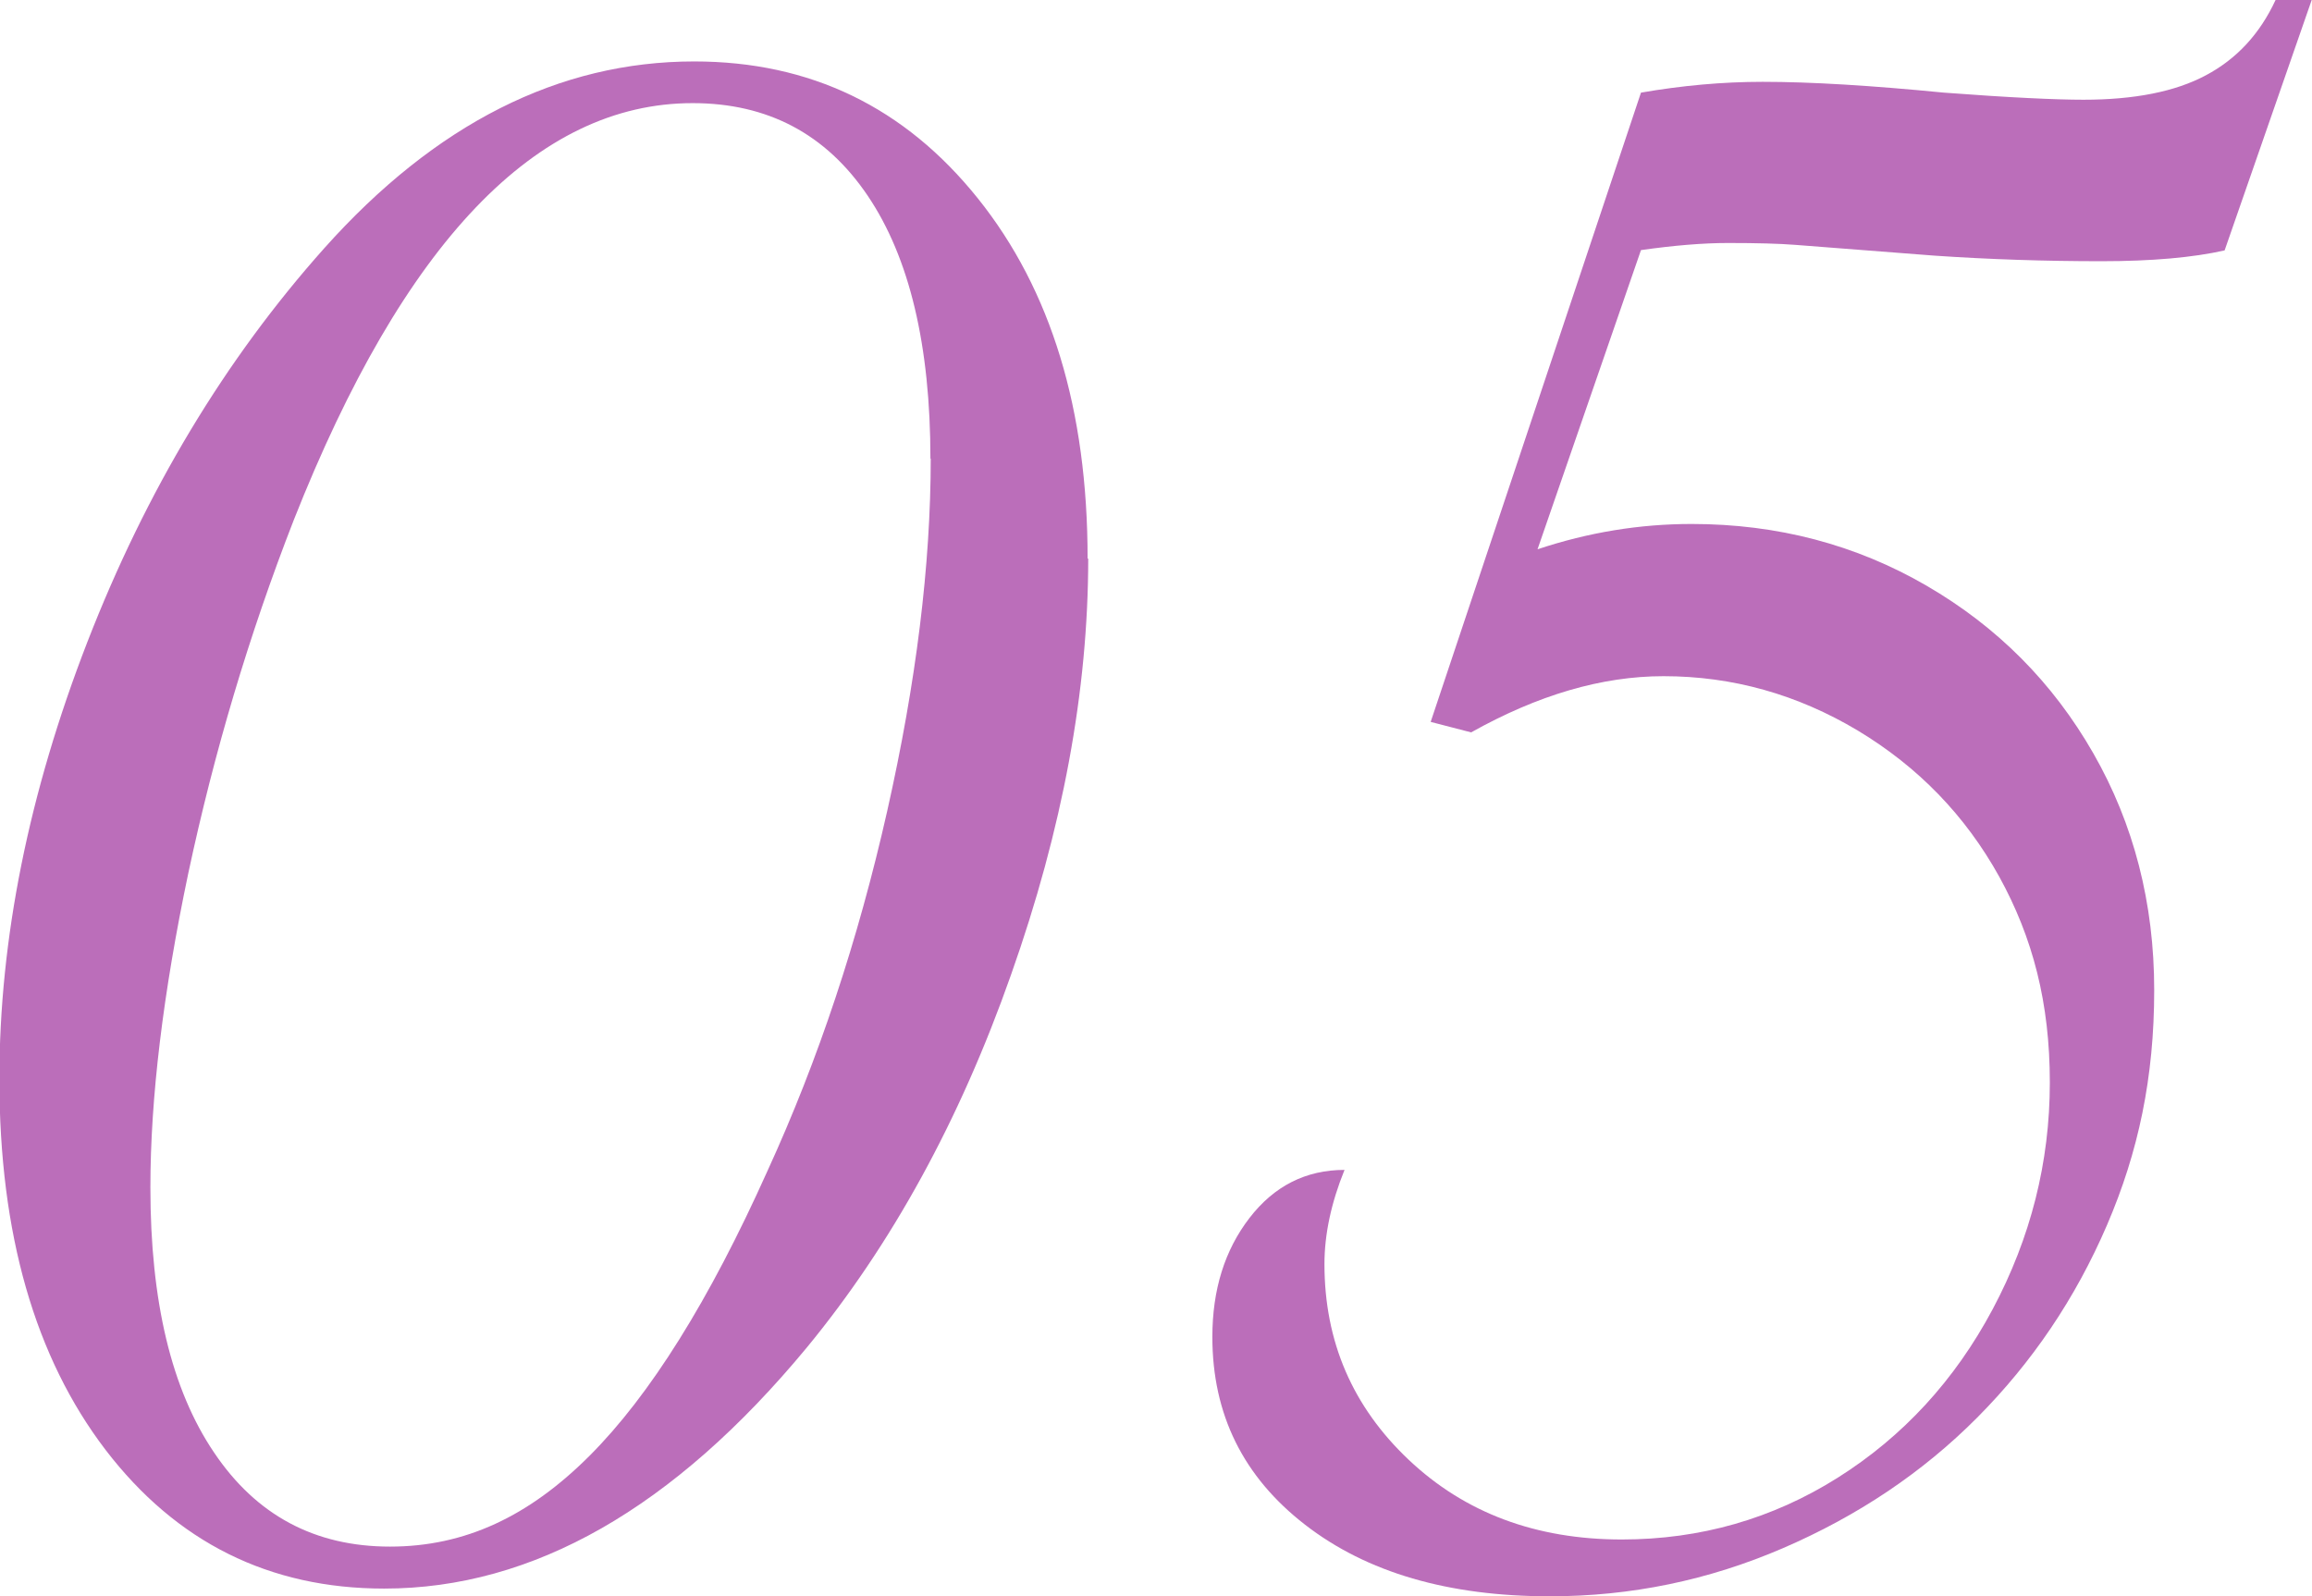 <?xml version="1.0" encoding="UTF-8"?><svg id="Layer_2" xmlns="http://www.w3.org/2000/svg" viewBox="0 0 74.87 51.69"><defs><style>.cls-1{fill:#bb6eba;}</style></defs><g id="_レイヤー_1"><path class="cls-1" d="M35.24,18.09c0,4.27-.83,8.76-2.5,13.48-1.66,4.72-3.87,8.74-6.61,12.07-4.31,5.21-8.87,7.81-13.69,7.81-3.72,0-6.73-1.5-9.02-4.49-2.29-3-3.44-7-3.44-12.01,0-4.54.95-9.26,2.85-14.16,1.9-4.89,4.45-9.14,7.67-12.75,3.6-4.03,7.6-6.05,11.98-6.05,3.76,0,6.82,1.48,9.19,4.44,2.37,2.96,3.55,6.84,3.55,11.66ZM30.13,14.86c0-3.68-.68-6.52-2.03-8.52-1.35-2-3.24-3-5.67-3-5.05,0-9.36,4.5-12.92,13.51-1.45,3.72-2.58,7.53-3.41,11.42-.82,3.9-1.23,7.29-1.23,10.19,0,3.68.68,6.54,2.06,8.58,1.37,2.04,3.27,3.05,5.7,3.05s4.5-.98,6.46-2.94c1.96-1.96,3.88-5.03,5.76-9.22,1.65-3.6,2.94-7.49,3.88-11.66.94-4.17,1.41-7.98,1.41-11.42Z"/><path class="cls-1" d="M46.33,23.38l6.81-20.38c1.33-.23,2.64-.35,3.94-.35,1.57,0,3.52.12,5.87.35,2.12.16,3.62.23,4.52.23,1.64,0,2.97-.26,3.96-.79,1-.53,1.75-1.34,2.26-2.44h1.17l-2.82,8.11c-1.02.23-2.35.35-3.99.35-1.84,0-3.64-.06-5.4-.18l-4.52-.35c-.51-.04-1.23-.06-2.17-.06-.82,0-1.76.08-2.82.23l-3.35,9.69c1.65-.55,3.31-.82,4.99-.82,2.78,0,5.32.67,7.61,2,2.29,1.33,4.09,3.14,5.4,5.43,1.31,2.29,1.97,4.85,1.97,7.67s-.51,5.24-1.53,7.61c-1.02,2.37-2.42,4.44-4.2,6.23s-3.88,3.19-6.29,4.23-4.92,1.56-7.55,1.56c-3.29,0-5.93-.77-7.93-2.32-2-1.55-3-3.57-3-6.08,0-1.53.4-2.81,1.2-3.85.8-1.04,1.83-1.56,3.08-1.56-.43,1.06-.65,2.08-.65,3.05,0,2.51.91,4.62,2.73,6.34,1.82,1.72,4.12,2.58,6.9,2.58,2.54,0,4.88-.67,6.99-2,2.11-1.33,3.79-3.15,5.02-5.46,1.23-2.31,1.85-4.76,1.85-7.34s-.55-4.69-1.64-6.67c-1.1-1.98-2.62-3.55-4.58-4.73-1.96-1.17-4.05-1.76-6.29-1.76-2,0-4.07.61-6.23,1.82l-1.35-.35Z"/></g></svg>